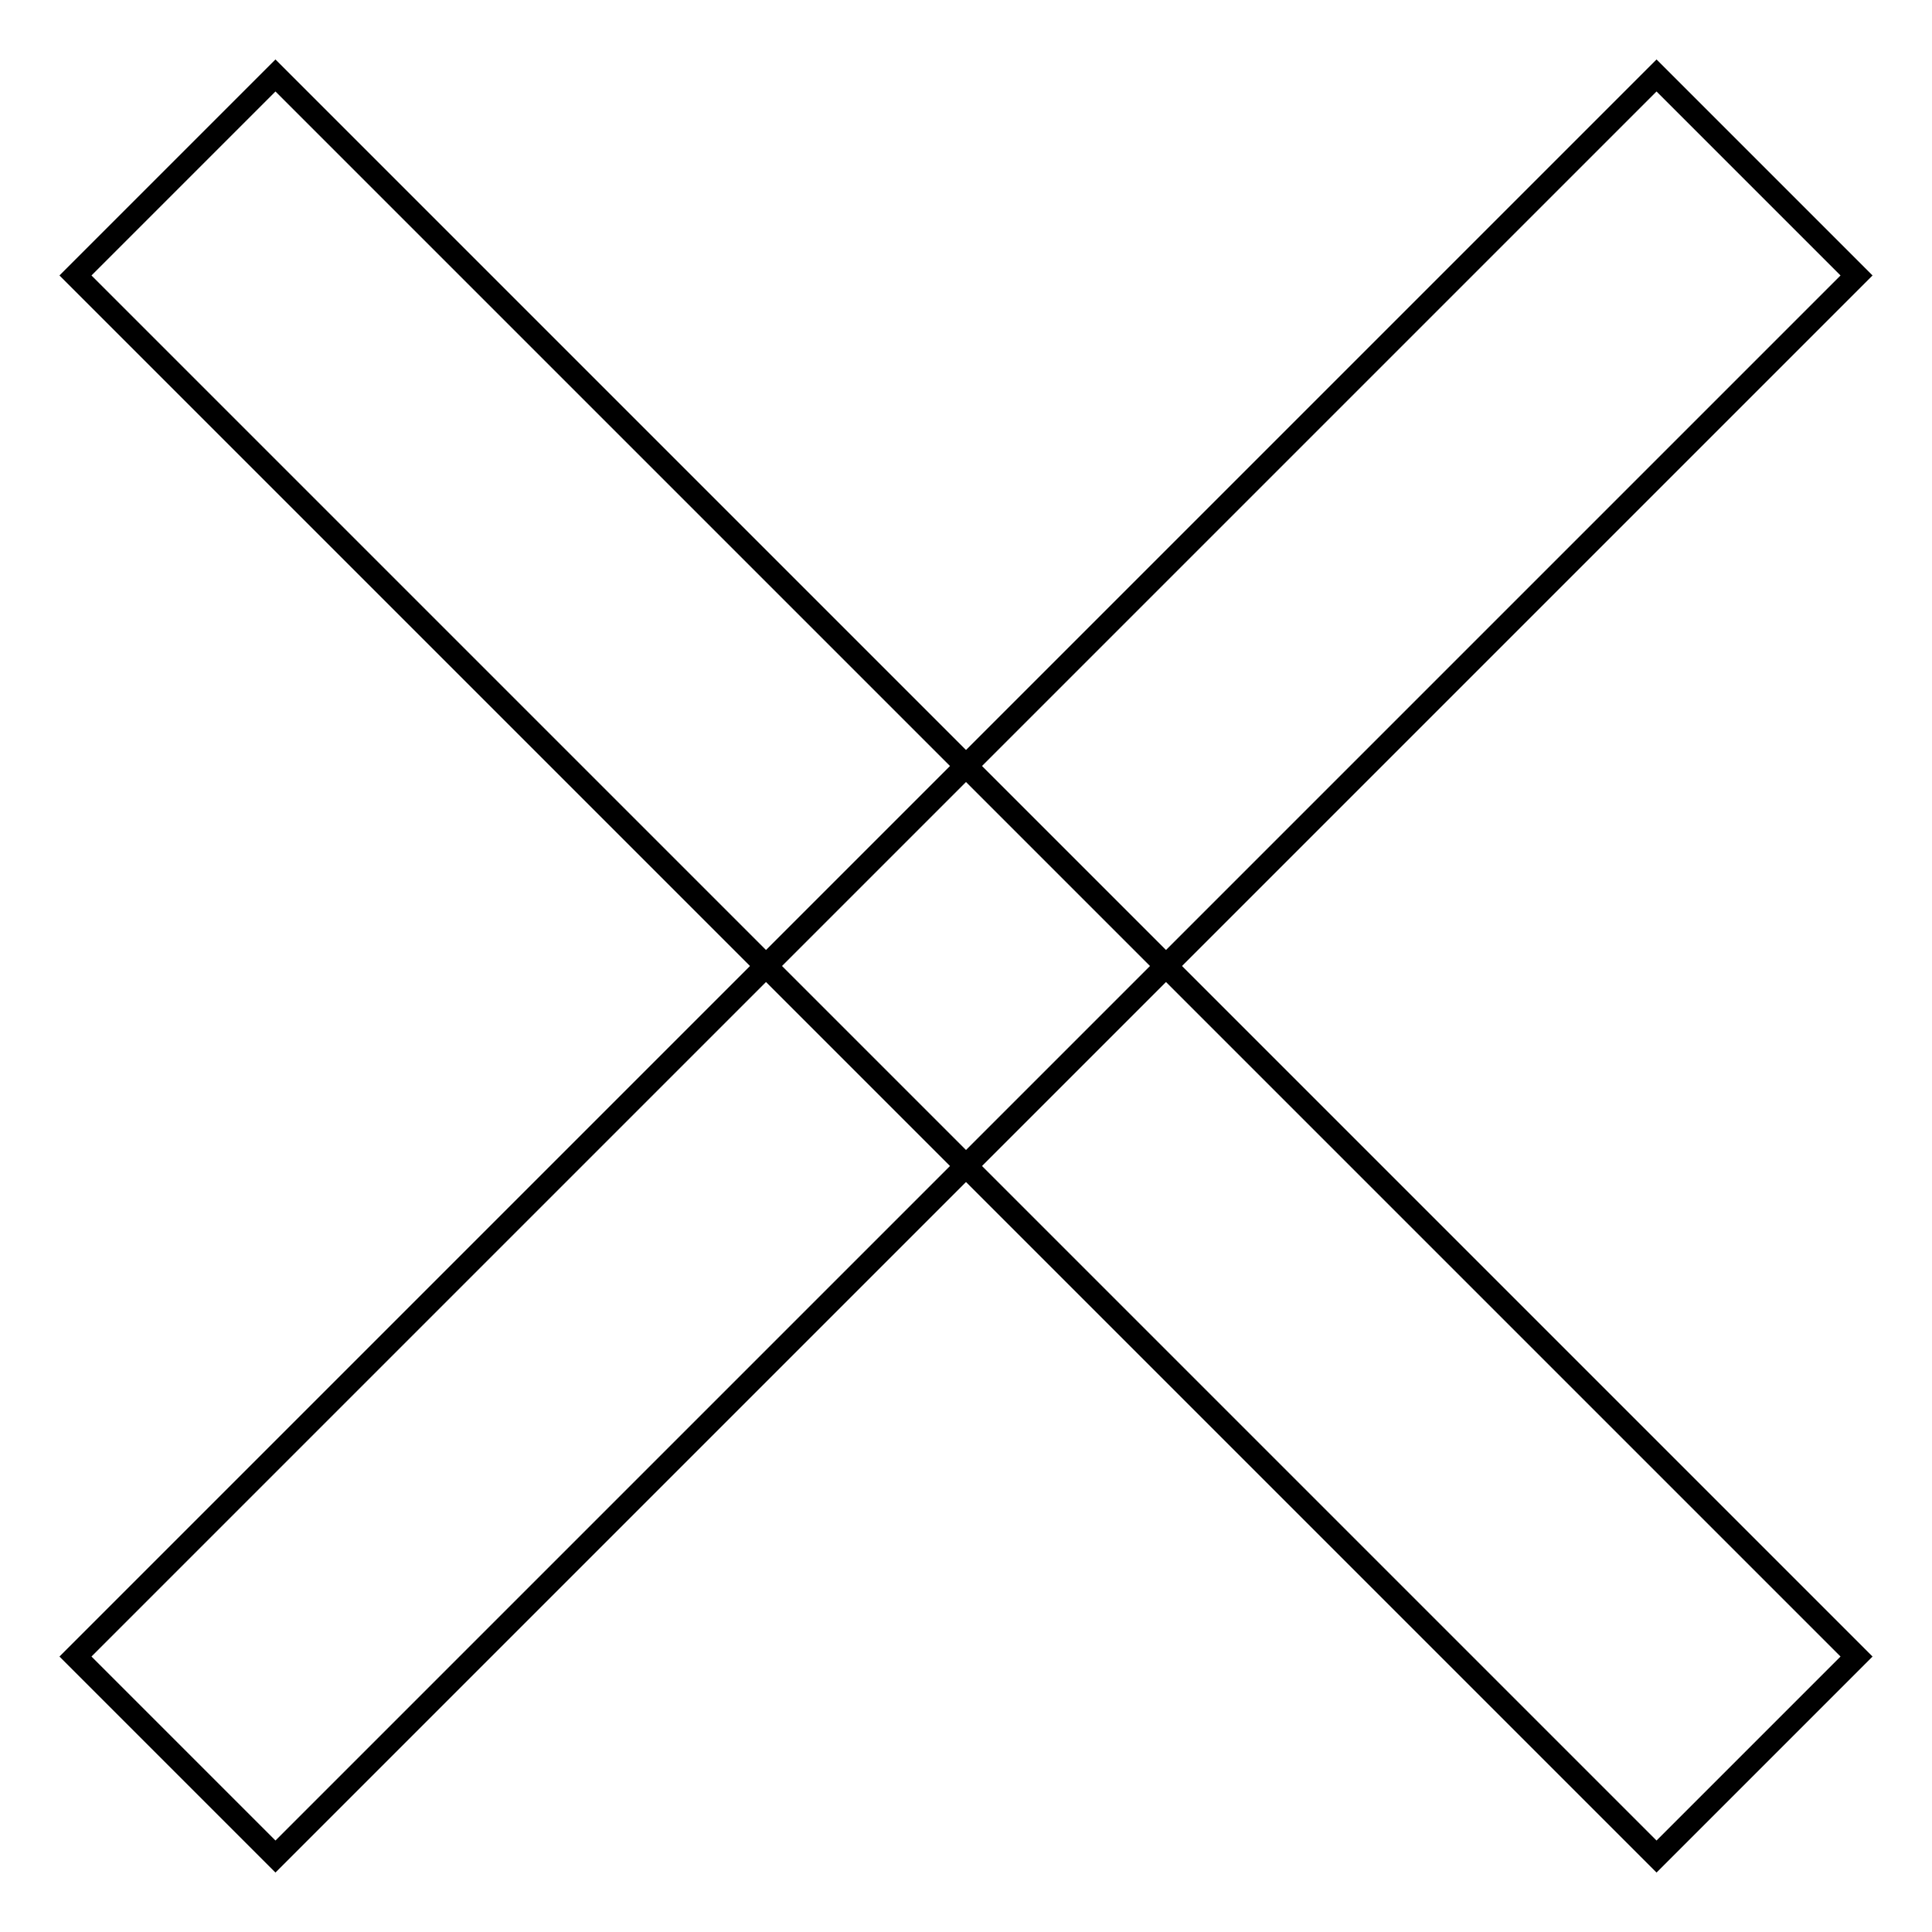 <?xml version="1.0" encoding="utf-8"?>
<!-- Svg Vector Icons : http://www.onlinewebfonts.com/icon -->
<!DOCTYPE svg PUBLIC "-//W3C//DTD SVG 1.1//EN" "http://www.w3.org/Graphics/SVG/1.1/DTD/svg11.dtd">
<svg version="1.1" xmlns="http://www.w3.org/2000/svg" xmlns:xlink="http://www.w3.org/1999/xlink" x="0px" y="0px" viewBox="0 0 256 256" enable-background="new 0 0 256 256" xml:space="preserve">
<g><g><path stroke-width="3" fill-opacity="0" stroke="#000000"  d="M10,36.5L36.5,10L246,219.5L219.5,246L10,36.5L10,36.5z"/><path stroke-width="3" fill-opacity="0" stroke="#000000"  d="M219.5,10L246,36.5L36.5,246L10,219.5L219.5,10L219.5,10z"/></g></g>
</svg>